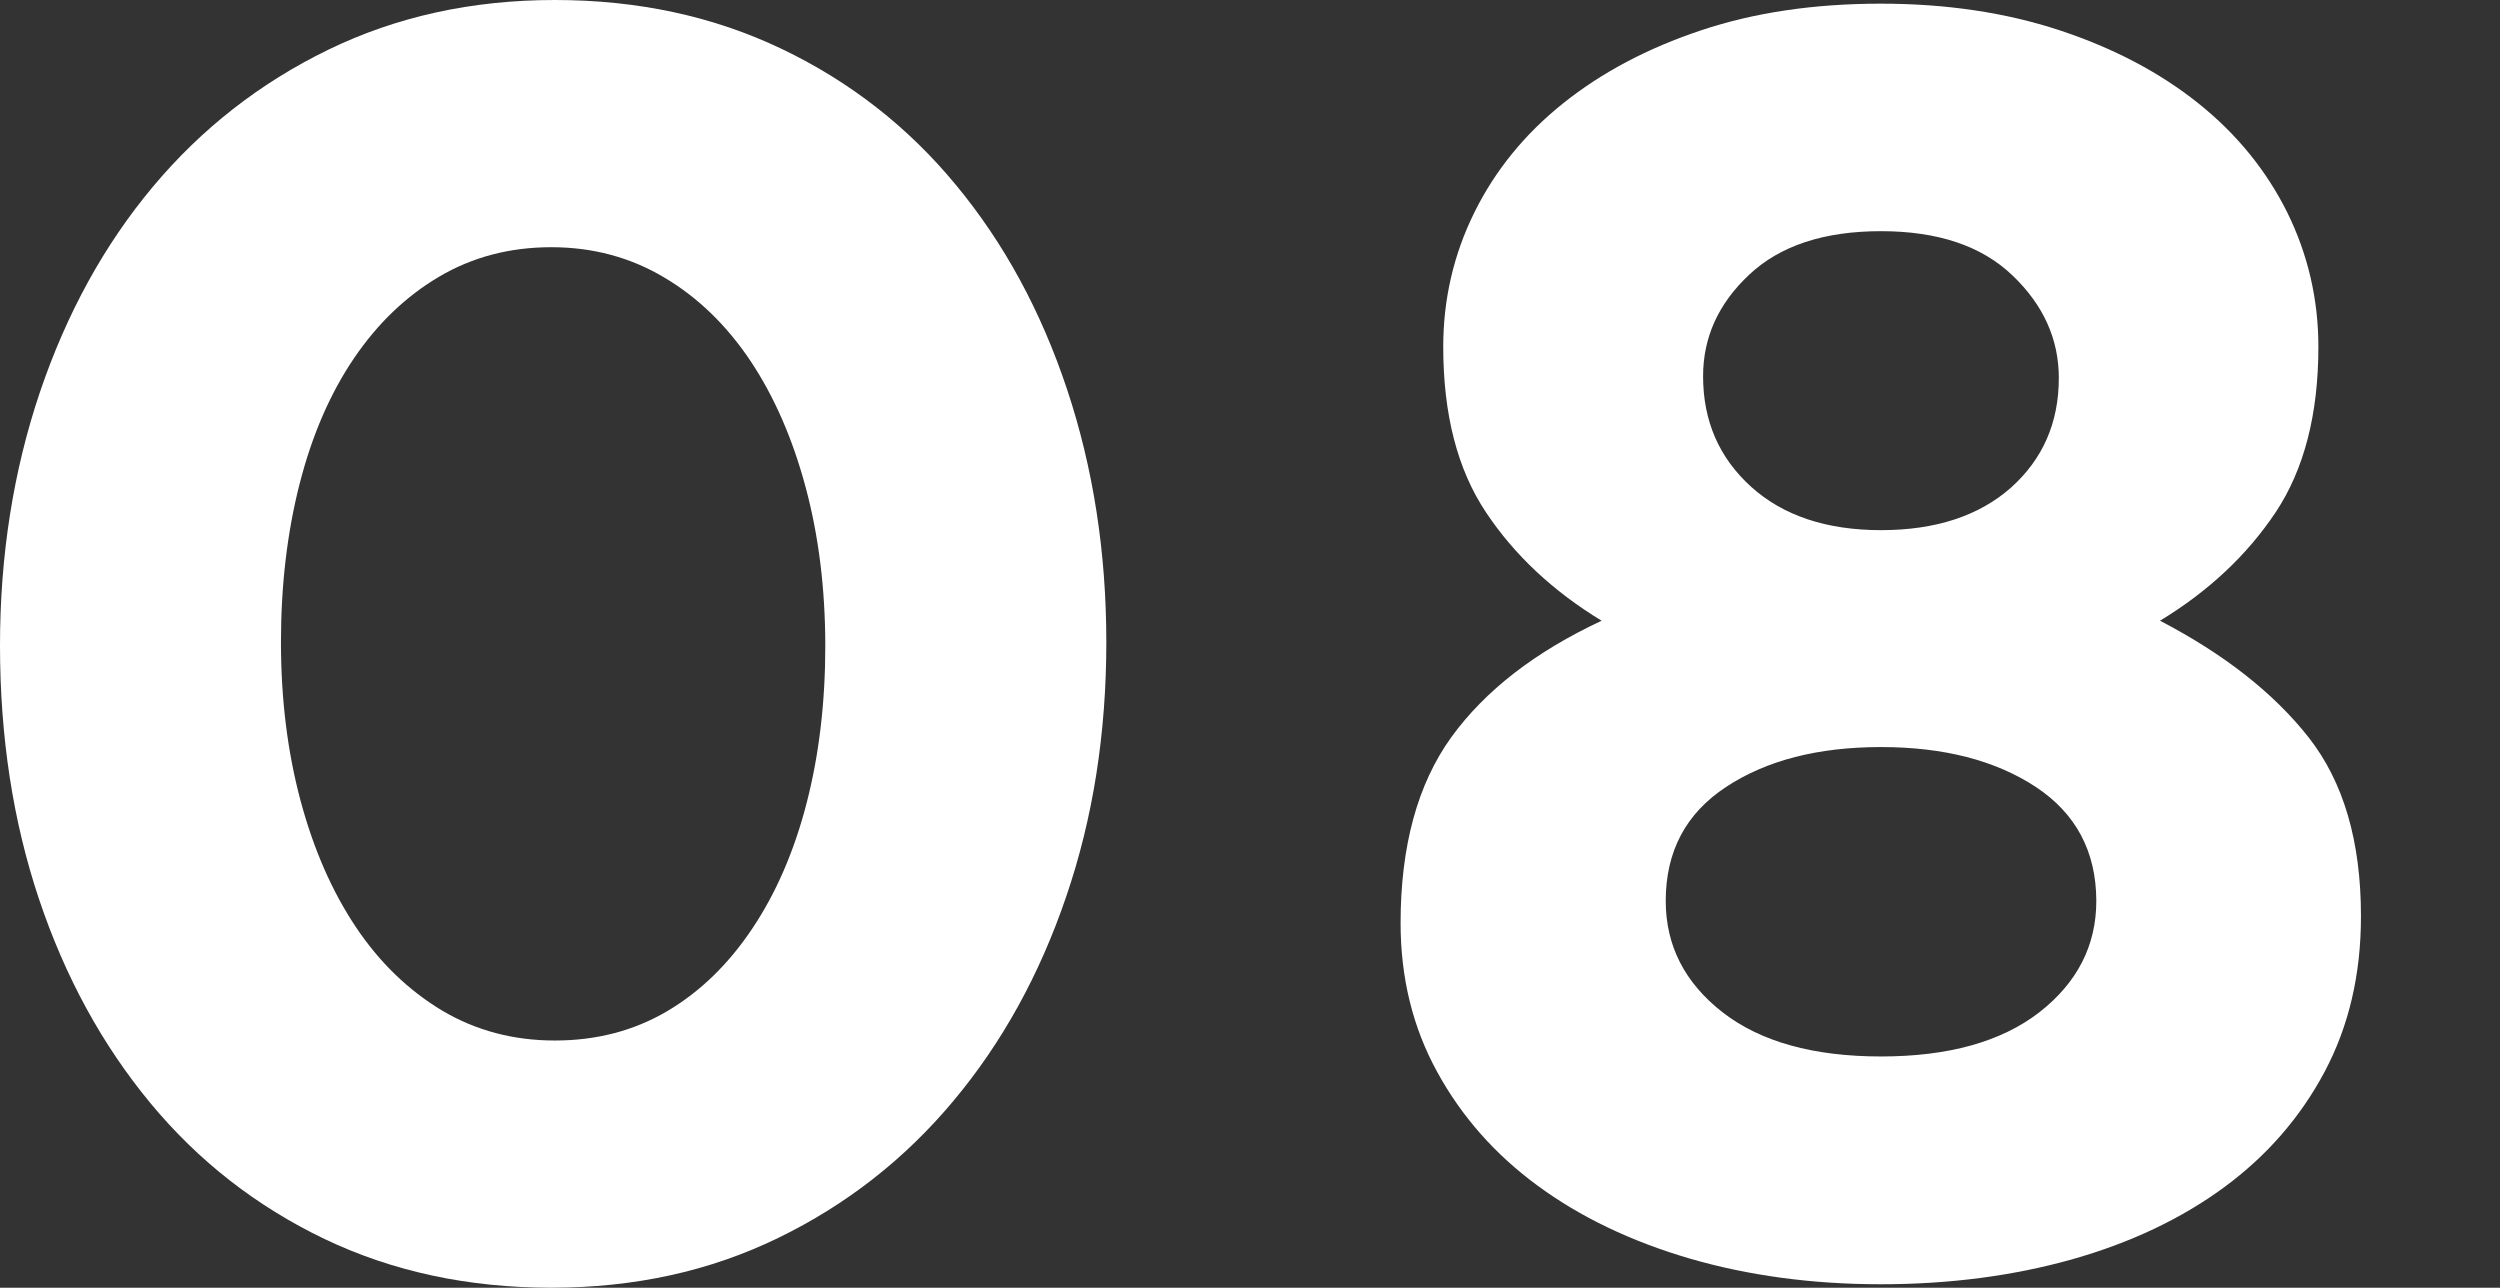 <?xml version="1.0" encoding="utf-8"?>
<!-- Generator: Adobe Illustrator 26.3.1, SVG Export Plug-In . SVG Version: 6.00 Build 0)  -->
<svg version="1.1" id="レイヤー_1" xmlns="http://www.w3.org/2000/svg" xmlns:xlink="http://www.w3.org/1999/xlink" x="0px"
	 y="0px" width="34px" height="17.513px" viewBox="0 0 34 17.513" style="enable-background:new 0 0 34 17.513;"
	 xml:space="preserve">
<rect x="0" y="0" width="34" height="17.513" fill="#333333" stroke="none"/>
<style type="text/css">
	.st0{fill:#FFFFFF;}
</style>
<g>
	<g>
		<g>
			<g>
				<g>
					<path class="st0" d="M14.501,12.192c-0.362,1.065-0.874,1.992-1.536,2.782c-0.661,0.791-1.455,1.412-2.382,1.862
						c-0.929,0.453-1.957,0.677-3.085,0.677c-1.13,0-2.158-0.22-3.085-0.663c-0.927-0.445-1.717-1.061-2.37-1.851
						c-0.654-0.791-1.158-1.715-1.512-2.77C0.177,11.172,0,10.022,0,8.78c0-1.224,0.181-2.374,0.543-3.447
						C0.906,4.262,1.417,3.331,2.079,2.54C2.74,1.75,3.536,1.128,4.463,0.677S6.418,0,7.546,0c1.13,0,2.158,0.222,3.085,0.665
						s1.719,1.061,2.37,1.851c0.654,0.789,1.158,1.717,1.512,2.782s0.533,2.209,0.533,3.435
						C15.046,9.975,14.865,11.127,14.501,12.192z M10.957,6.628c-0.177-0.661-0.427-1.234-0.75-1.719
						C9.884,4.427,9.495,4.047,9.034,3.774C8.575,3.5,8.062,3.362,7.498,3.362c-0.565,0-1.073,0.134-1.524,0.4
						C5.522,4.028,5.136,4.398,4.813,4.874C4.49,5.351,4.244,5.918,4.075,6.579c-0.169,0.661-0.254,1.38-0.254,2.154
						s0.089,1.492,0.266,2.154c0.177,0.661,0.427,1.232,0.75,1.717c0.323,0.484,0.715,0.862,1.173,1.138
						c0.461,0.274,0.973,0.409,1.536,0.409c0.565,0,1.073-0.132,1.526-0.398c0.451-0.266,0.837-0.642,1.16-1.126
						c0.323-0.482,0.569-1.051,0.738-1.705c0.169-0.654,0.254-1.366,0.254-2.142C11.223,8.006,11.135,7.29,10.957,6.628z"/>
					<path class="st0" d="M31.616,14.574c-0.331,0.622-0.787,1.146-1.368,1.573c-0.581,0.427-1.27,0.754-2.067,0.98
						c-0.799,0.224-1.665,0.339-2.601,0.339c-0.935,0-1.803-0.118-2.601-0.35c-0.799-0.234-1.488-0.565-2.069-0.992
						c-0.581-0.427-1.035-0.943-1.366-1.549c-0.331-0.604-0.496-1.278-0.496-2.02c0-1.047,0.23-1.89,0.689-2.528
						c0.461-0.636,1.142-1.163,2.045-1.585c-0.661-0.402-1.187-0.894-1.573-1.475c-0.388-0.581-0.581-1.331-0.581-2.25
						c0-0.644,0.14-1.254,0.423-1.827c0.282-0.571,0.685-1.067,1.209-1.486s1.15-0.75,1.876-0.992
						c0.724-0.242,1.539-0.362,2.443-0.362c0.886,0,1.697,0.12,2.431,0.362c0.732,0.242,1.362,0.573,1.886,0.992
						c0.524,0.419,0.927,0.915,1.211,1.486c0.282,0.573,0.423,1.183,0.423,1.827c0,0.919-0.195,1.669-0.581,2.25
						c-0.388,0.581-0.911,1.073-1.573,1.475c0.87,0.453,1.543,0.98,2.02,1.585c0.476,0.606,0.713,1.415,0.713,2.431
						C32.11,13.249,31.945,13.954,31.616,14.574z M27.685,10.701c-0.549-0.36-1.25-0.541-2.104-0.541
						c-0.856,0-1.557,0.181-2.104,0.541c-0.549,0.36-0.823,0.878-0.823,1.551c0,0.608,0.258,1.114,0.774,1.516
						c0.516,0.4,1.234,0.6,2.154,0.6c0.919,0,1.636-0.201,2.152-0.6c0.516-0.402,0.776-0.908,0.776-1.516
						C28.508,11.579,28.232,11.062,27.685,10.701z M27.37,3.746c-0.419-0.402-1.016-0.602-1.789-0.602s-1.372,0.197-1.791,0.591
						c-0.419,0.392-0.628,0.852-0.628,1.382c0,0.61,0.219,1.11,0.654,1.504c0.435,0.392,1.024,0.589,1.766,0.589
						c0.74,0,1.331-0.193,1.766-0.577C27.781,6.246,28,5.75,28,5.14C28,4.612,27.789,4.146,27.37,3.746z"/>
				</g>
			</g>
		</g>
	</g>
</g>
</svg>
